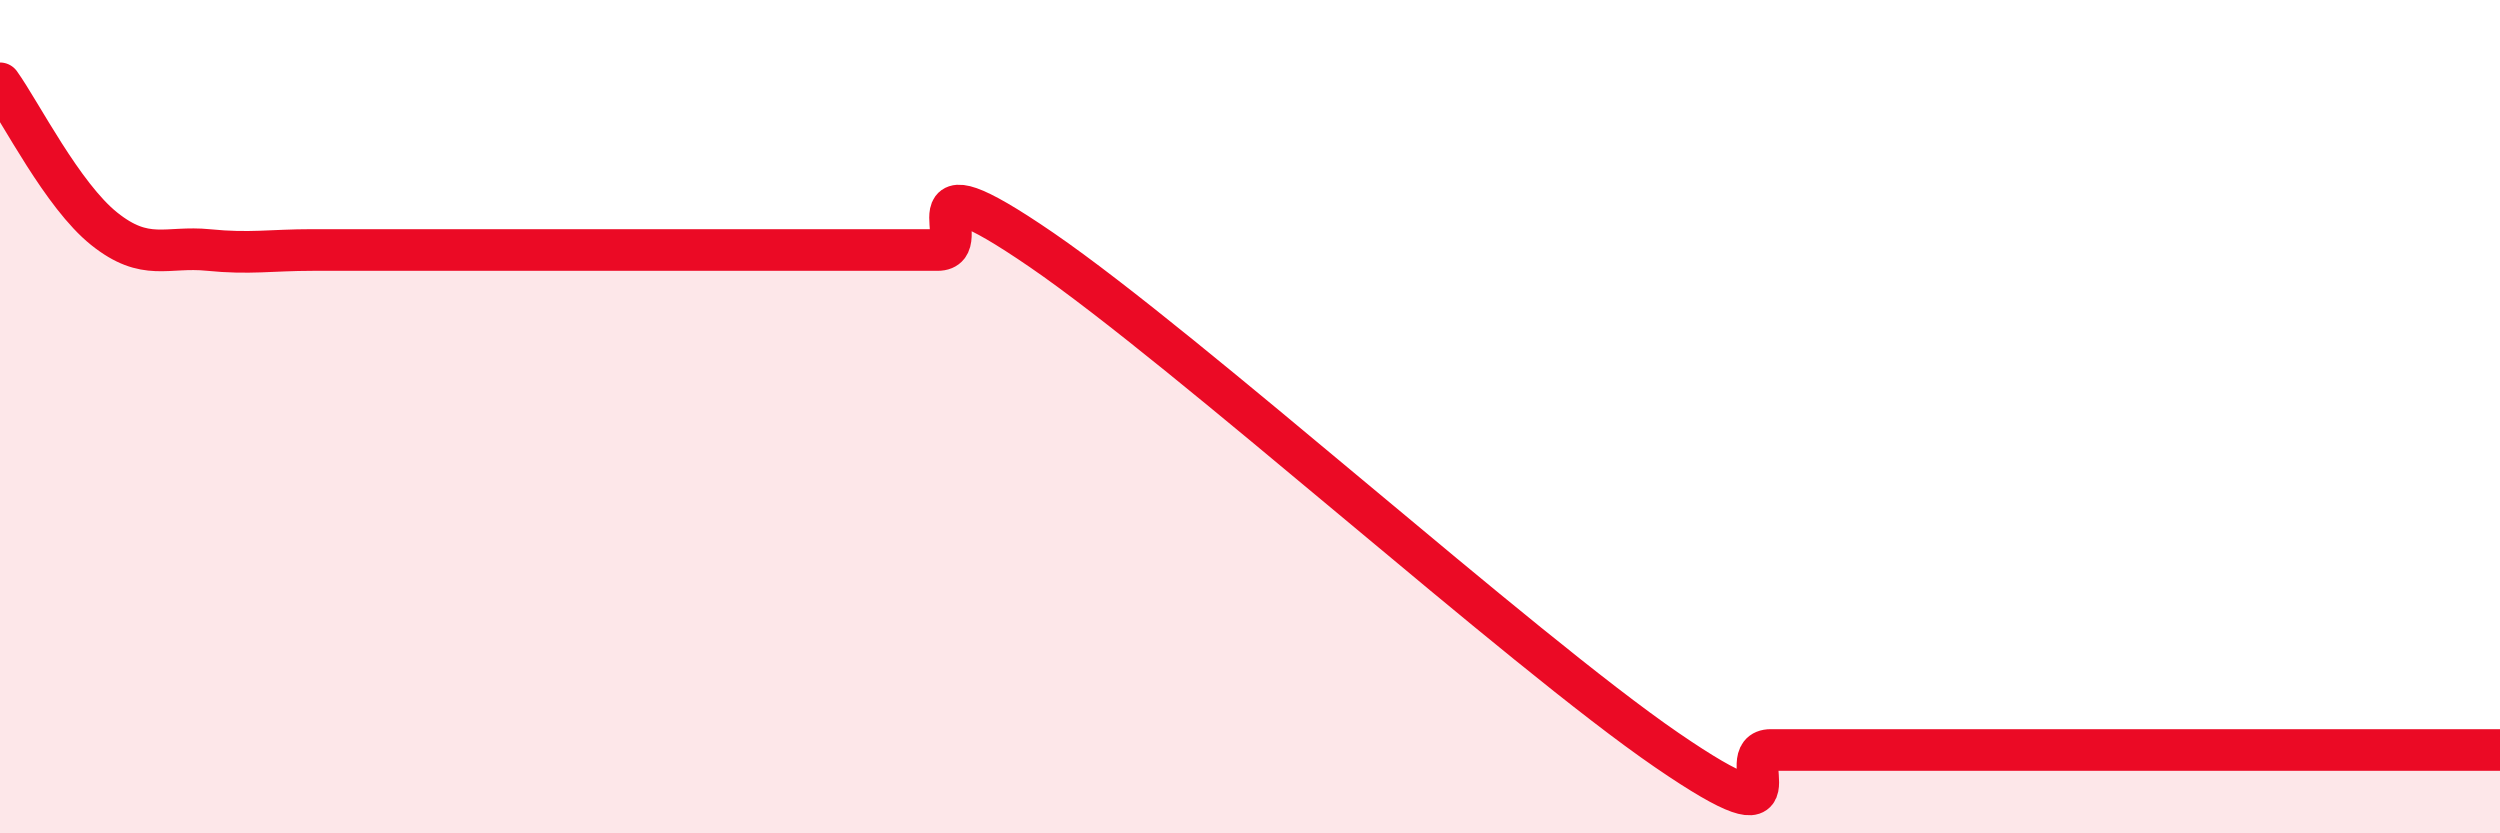 
    <svg width="60" height="20" viewBox="0 0 60 20" xmlns="http://www.w3.org/2000/svg">
      <path
        d="M 0,2 C 0.5,2.7 1.5,4.69 2.5,5.49 C 3.5,6.29 4,5.9 5,6 C 6,6.1 6.5,6 7.5,6 C 8.5,6 9,6 10,6 C 11,6 11.5,6 12.5,6 C 13.5,6 14,6 15,6 C 16,6 16.5,6 17.5,6 C 18.5,6 19,6 20,6 C 21,6 21.5,6 22.5,6 C 23.5,6 21.5,3.6 25,6 C 28.5,8.4 36.5,15.6 40,18 C 43.5,20.4 41.5,18 42.5,18 C 43.5,18 44,18 45,18 C 46,18 46.5,18 47.5,18 C 48.5,18 49,18 50,18 C 51,18 51.5,18 52.5,18 C 53.5,18 53.5,18 55,18 C 56.5,18 59,18 60,18L60 20L0 20Z"
        fill="#EB0A25"
        opacity="0.1"
        stroke-linecap="round"
        stroke-linejoin="round"
      />
      <path
        d="M 0,2 C 0.5,2.7 1.5,4.69 2.5,5.49 C 3.5,6.29 4,5.9 5,6 C 6,6.1 6.5,6 7.5,6 C 8.5,6 9,6 10,6 C 11,6 11.5,6 12.5,6 C 13.5,6 14,6 15,6 C 16,6 16.5,6 17.5,6 C 18.5,6 19,6 20,6 C 21,6 21.5,6 22.5,6 C 23.5,6 21.5,3.6 25,6 C 28.5,8.4 36.5,15.6 40,18 C 43.5,20.4 41.5,18 42.5,18 C 43.5,18 44,18 45,18 C 46,18 46.5,18 47.5,18 C 48.5,18 49,18 50,18 C 51,18 51.5,18 52.5,18 C 53.5,18 53.5,18 55,18 C 56.5,18 59,18 60,18"
        stroke="#EB0A25"
        stroke-width="1"
        fill="none"
        stroke-linecap="round"
        stroke-linejoin="round"
      />
    </svg>
  